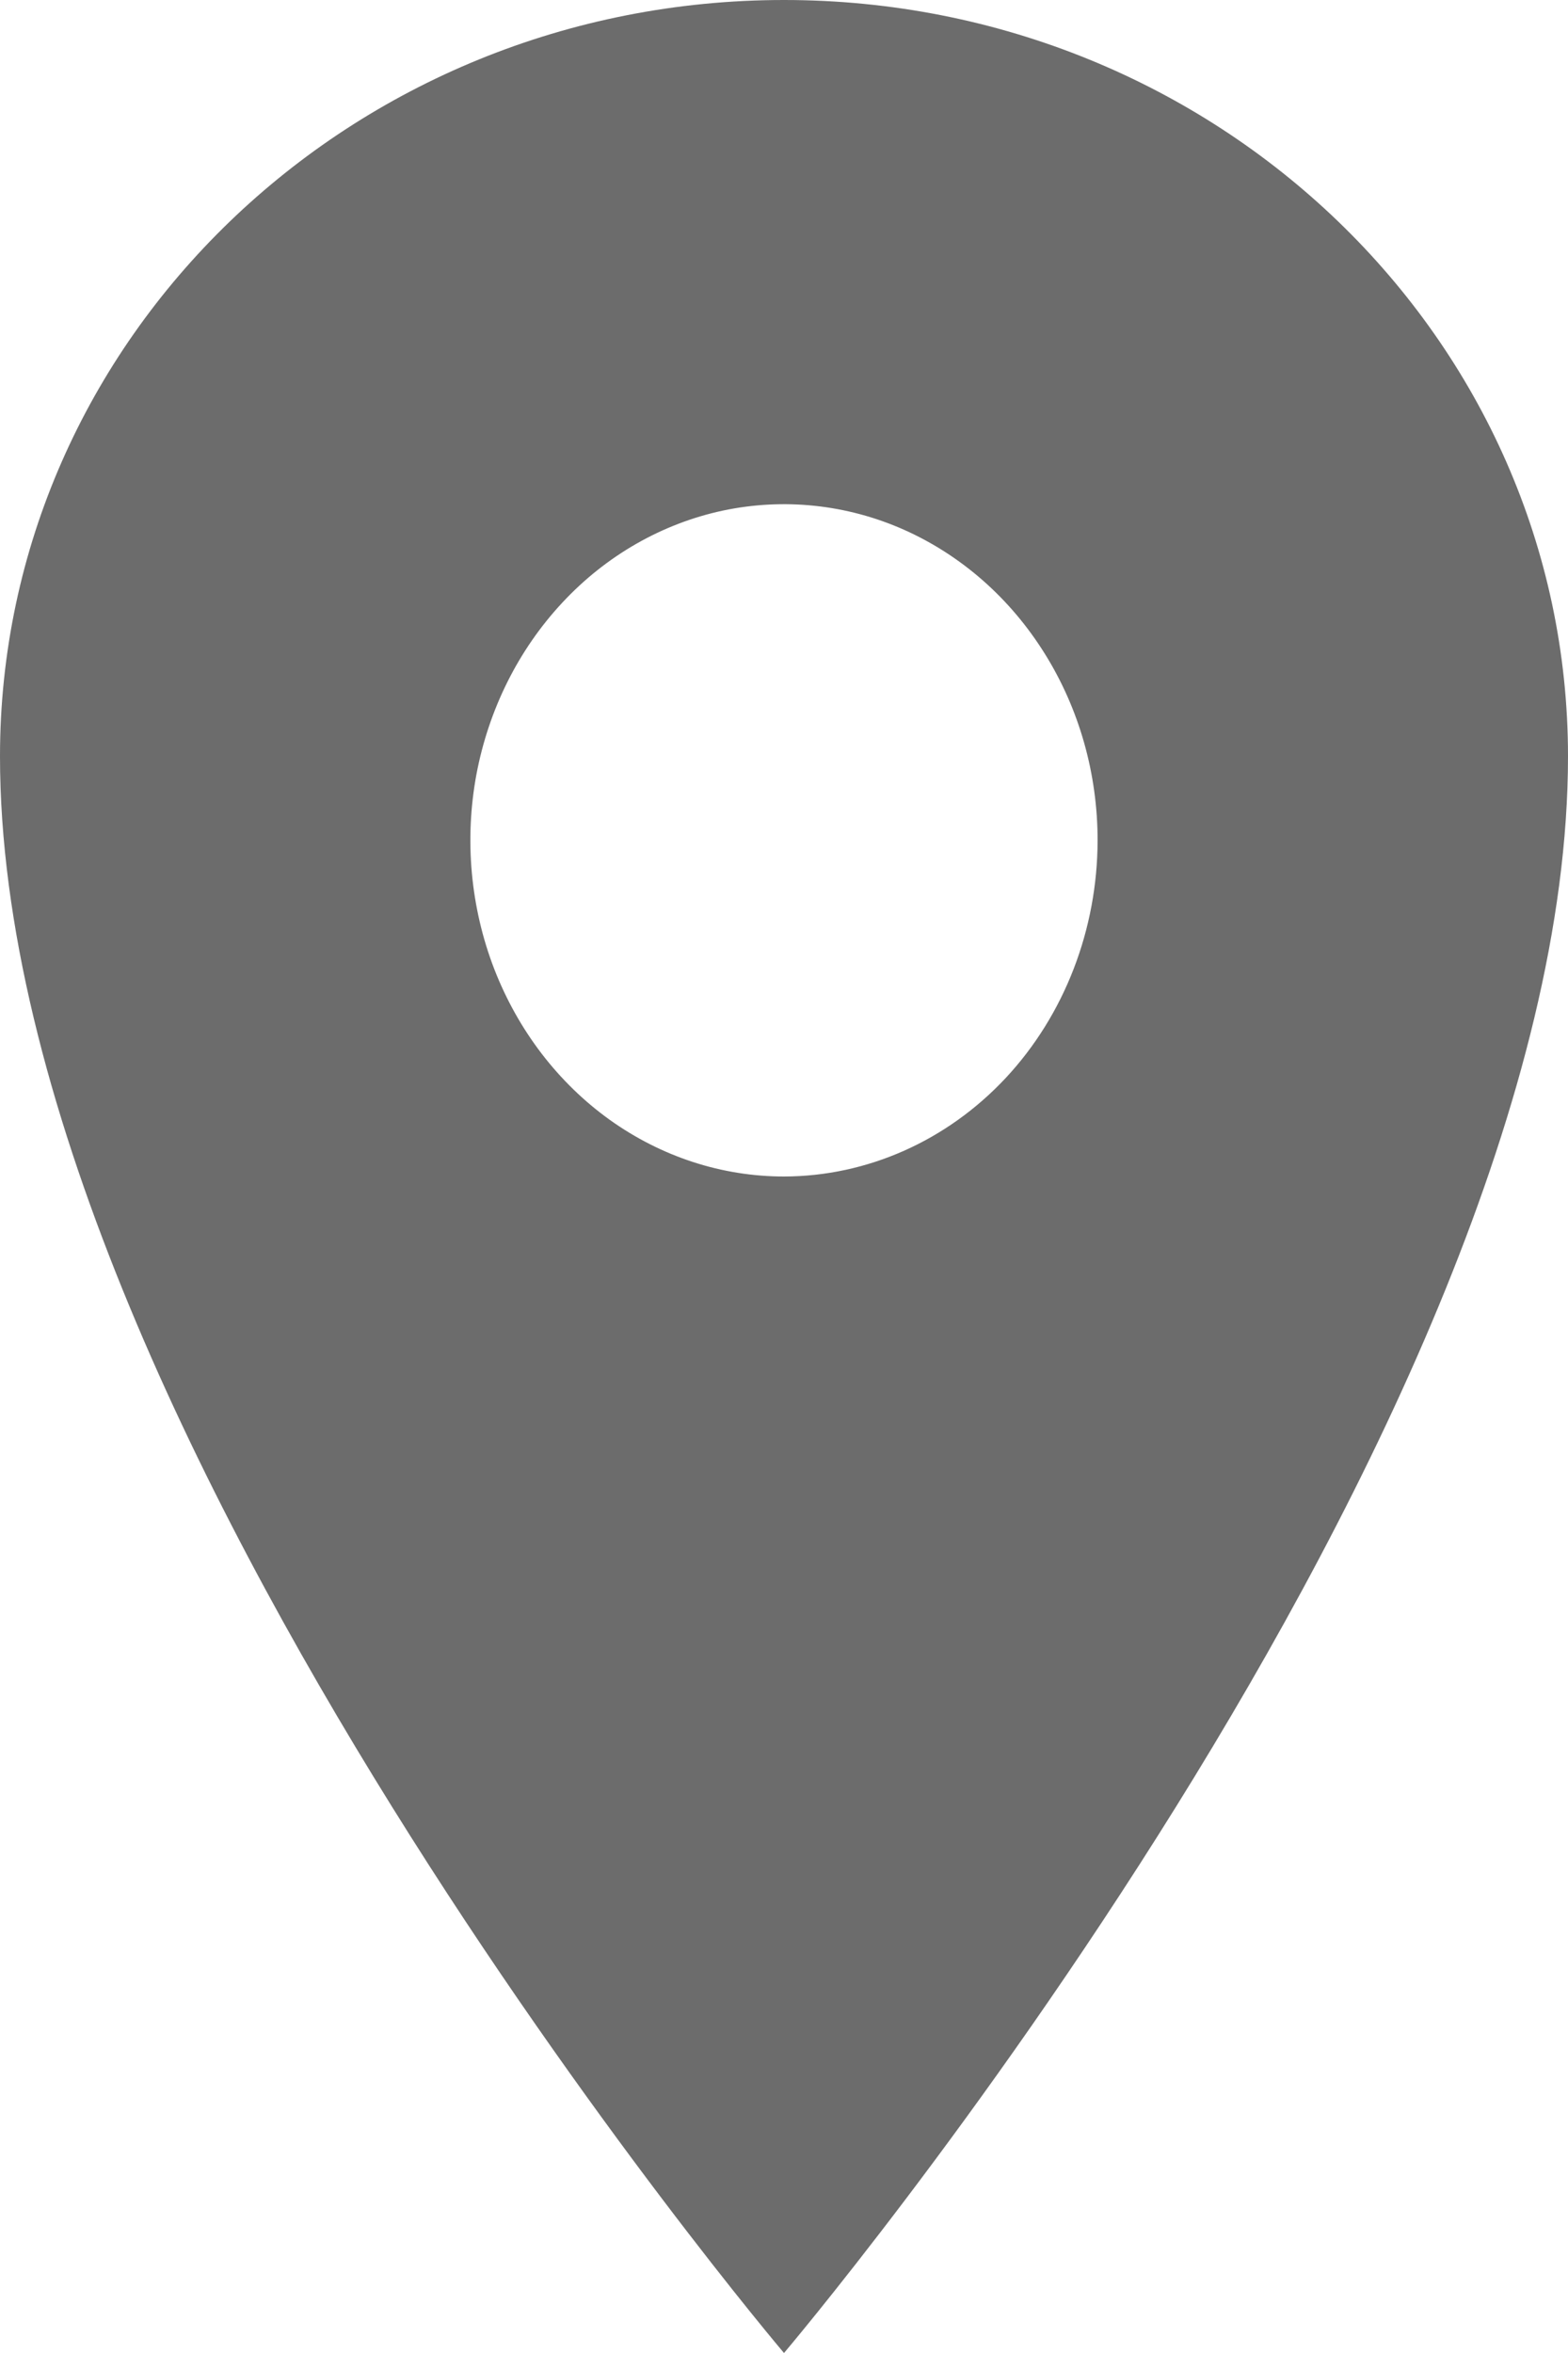 <svg width="10" height="15" viewBox="0 0 10 15" fill="none" xmlns="http://www.w3.org/2000/svg">
<path d="M5 0C2.24 0 0 2.16 0 4.821C0 9.107 5 15 5 15C5 15 10 9.107 10 4.821C10 2.16 7.76 0 5 0ZM5 7.5C4.604 7.5 4.218 7.374 3.889 7.139C3.56 6.903 3.304 6.569 3.152 6.177C3.001 5.786 2.961 5.355 3.038 4.939C3.116 4.523 3.306 4.142 3.586 3.842C3.865 3.542 4.222 3.338 4.61 3.255C4.998 3.173 5.4 3.215 5.765 3.377C6.131 3.54 6.443 3.814 6.663 4.167C6.883 4.519 7 4.933 7 5.357C6.999 5.925 6.789 6.47 6.414 6.872C6.039 7.273 5.53 7.499 5 7.5Z" fill="#6C6C6C"/>
</svg>
